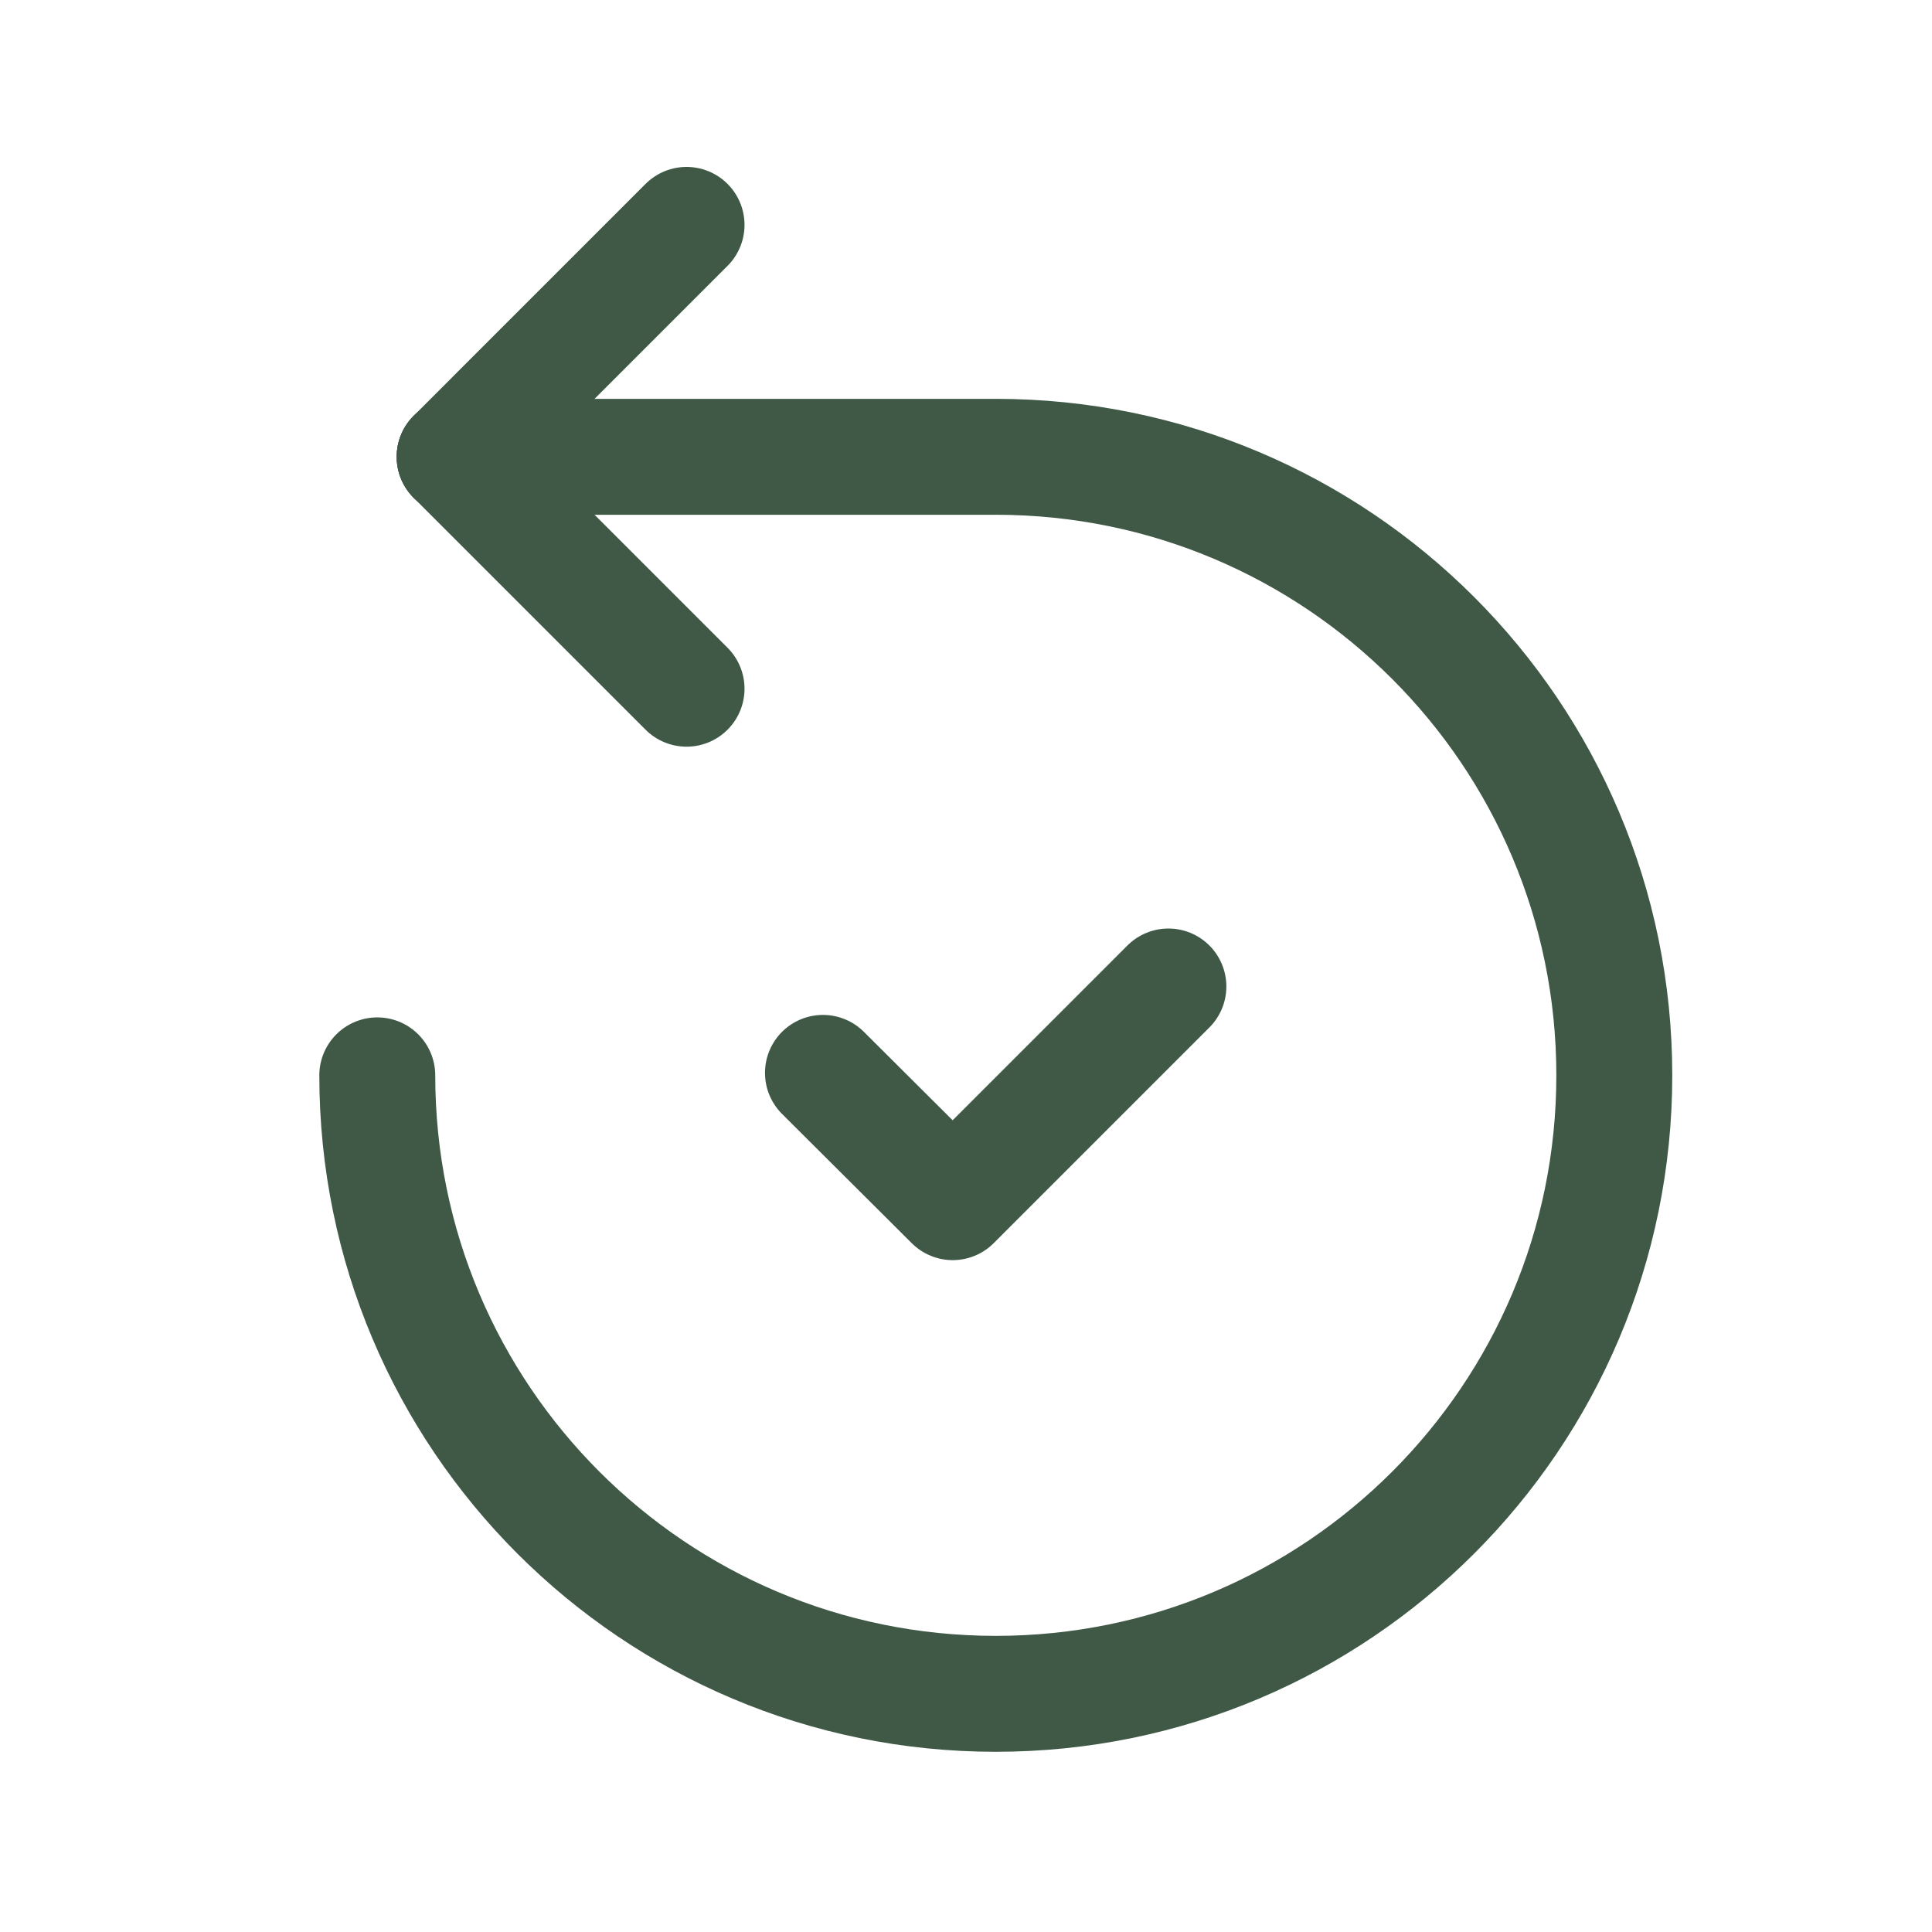 <svg width="25" height="25" viewBox="0 0 25 25" fill="none" xmlns="http://www.w3.org/2000/svg">
<path d="M4.882 13.915C4.882 18.335 8.465 21.918 12.885 21.918C17.305 21.918 20.889 18.335 20.889 13.915C20.889 9.494 17.305 5.911 12.885 5.911H5.883" stroke="#3F5946" stroke-width="1.5" stroke-linecap="round" stroke-linejoin="round"/>
<path d="M8.884 2.91L5.883 5.911" stroke="#3F5946" stroke-width="1.5" stroke-linecap="round" stroke-linejoin="round"/>
<path d="M8.884 8.912L5.883 5.911" stroke="#3F5946" stroke-width="1.5" stroke-linecap="round" stroke-linejoin="round"/>
<path d="M15.119 12.765L12.328 15.556L10.649 13.883" stroke="#3F5946" stroke-width="1.5" stroke-linecap="round" stroke-linejoin="round"/>
</svg>
